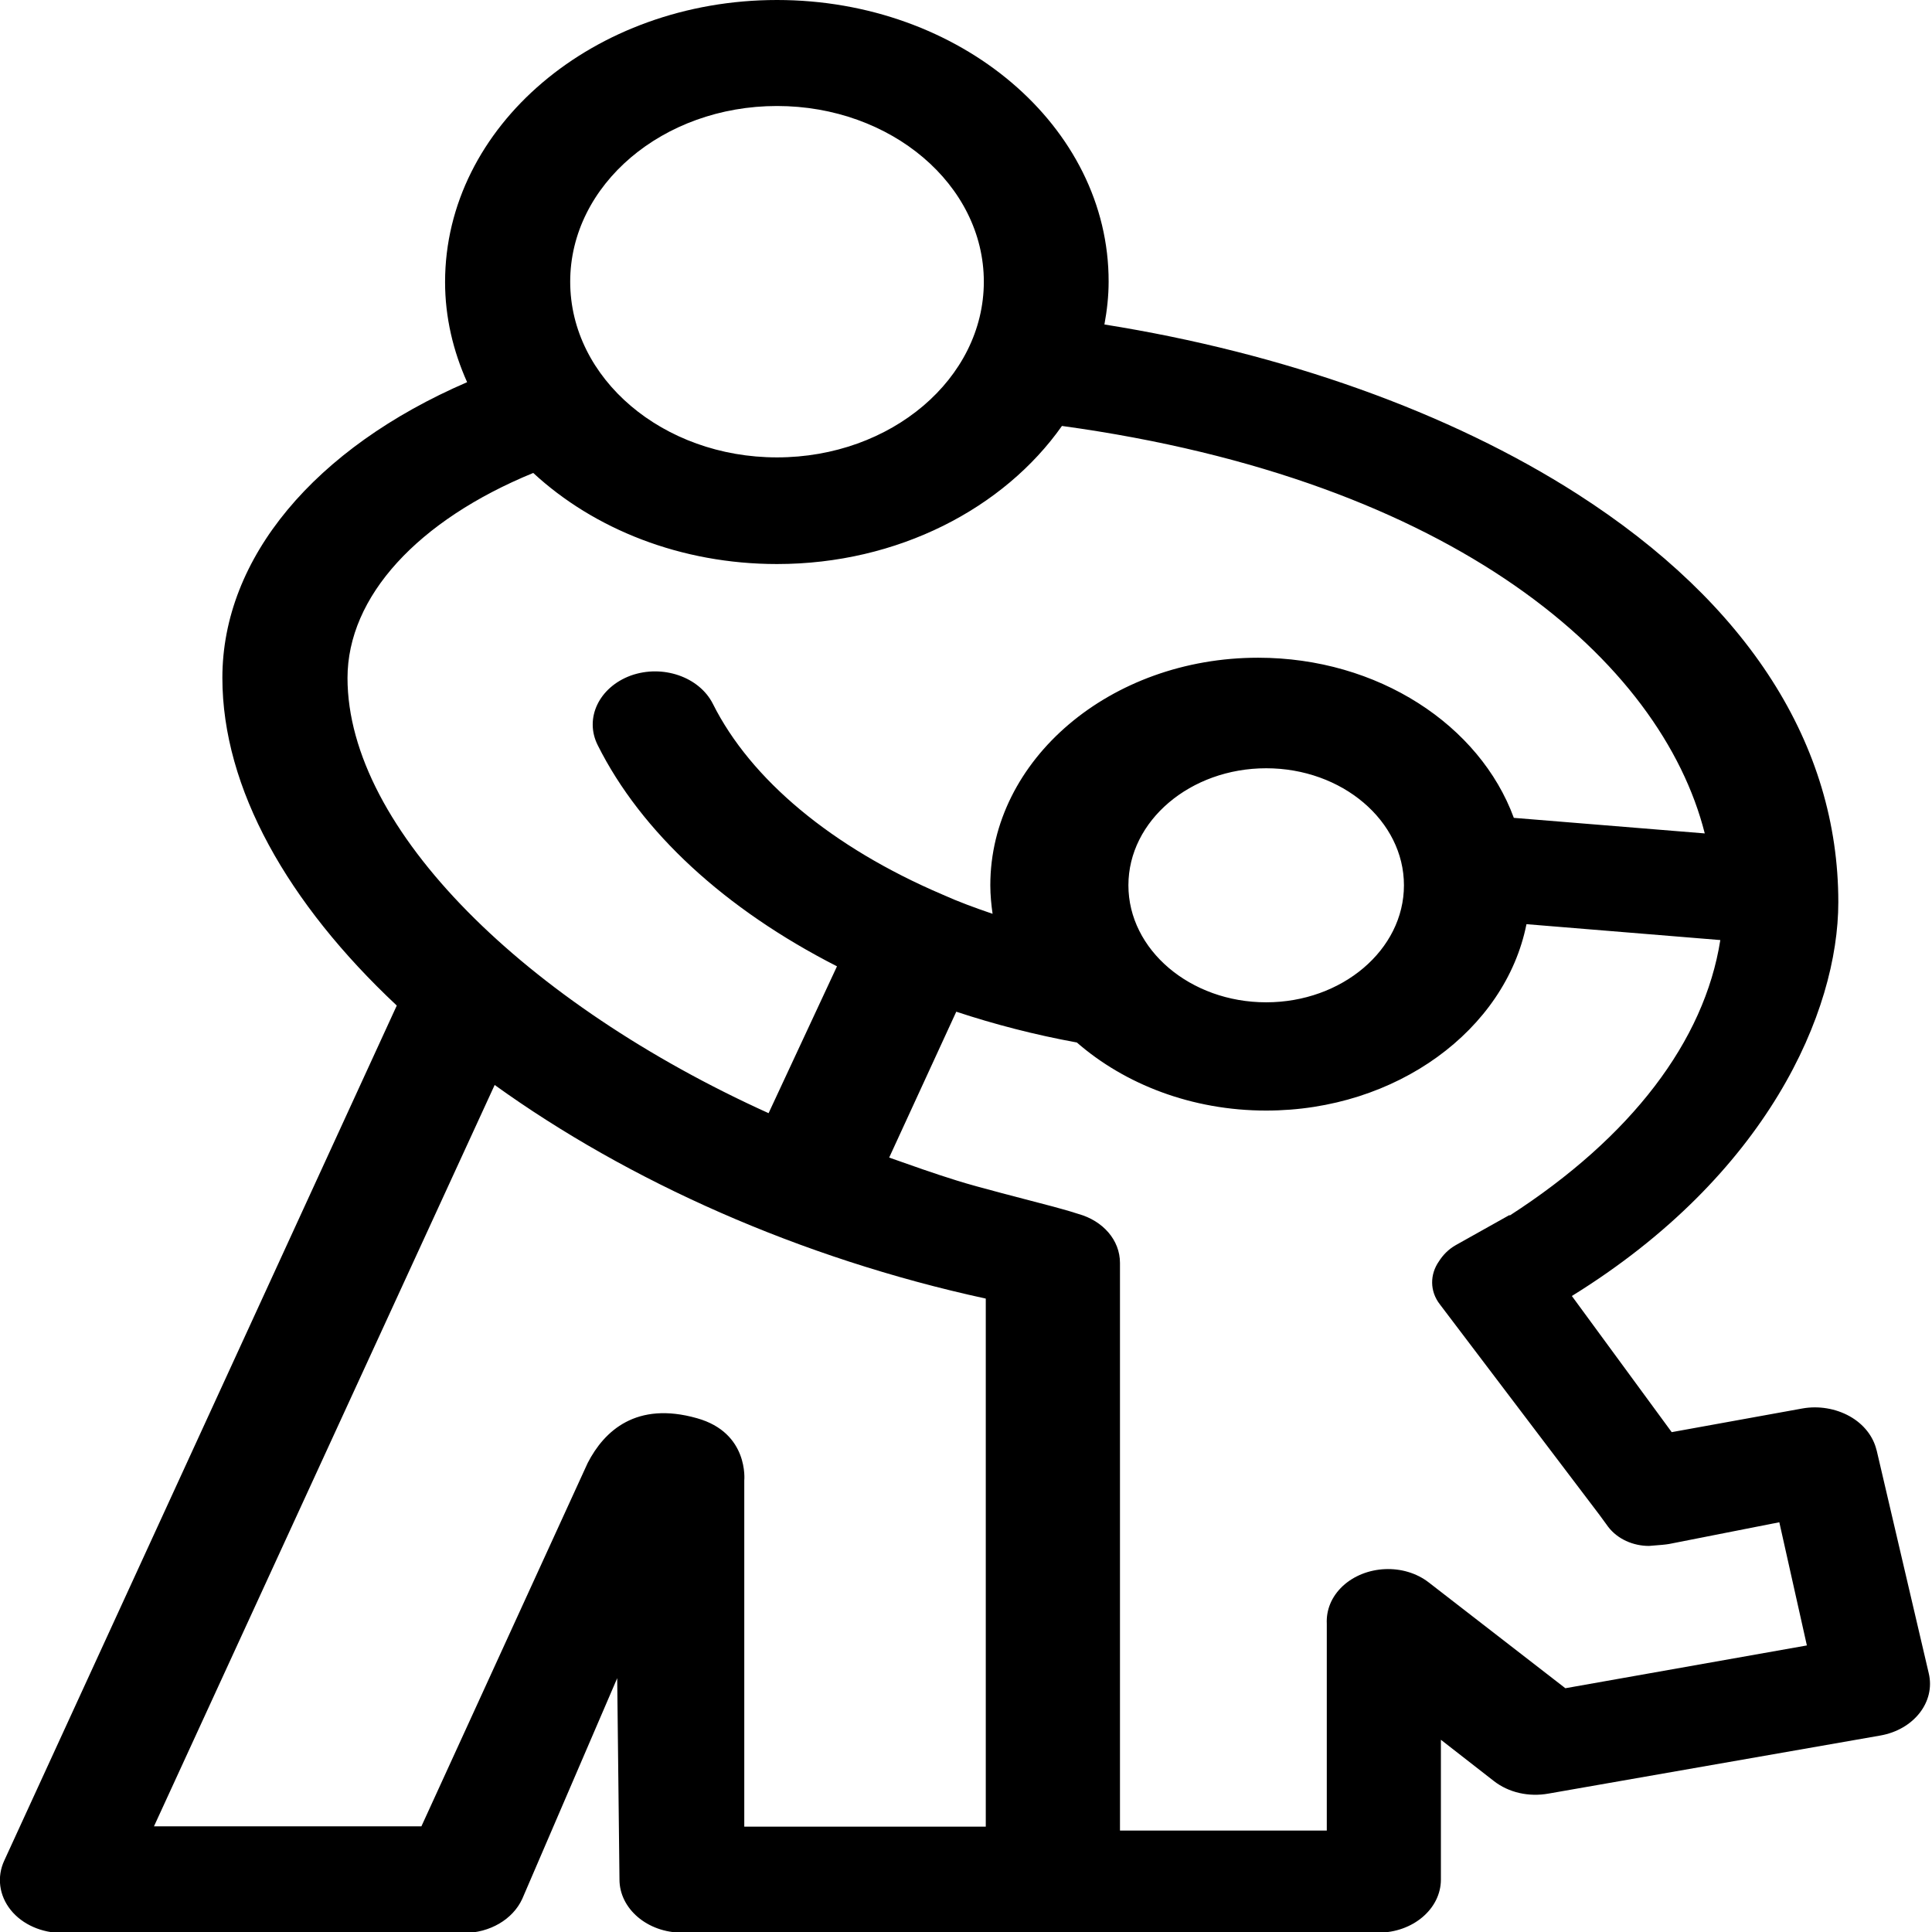 <?xml version="1.0" encoding="UTF-8"?>
<svg xmlns="http://www.w3.org/2000/svg" width="32" height="32" viewBox="0 0 596.0 596.0">
  <path d="M 578.9 447.4 c -1 -4.3 -4 -8.1 -8.3 -10.5 c -4.3 -2.4 -9.6 -3.3 -14.6 -2.4 l -40.3 7.3 l -30.8 -42 c 60.3 -37.3 82.2 -87.7 82.2 -121.5 c 0 -48.5 -27.8 -92.1 -80.5 -125.9 c -39.5 -25.3 -90.7 -43.5 -145.9 -52.3 c 0.8 -4.3 1.3 -8.8 1.3 -13.2 C 342.1 39 296.2 0 239.7 0 s -102.4 39 -102.4 87 c 0 10.9 2.5 21.3 6.8 30.9 c -47 20.3 -75.5 54.2 -75.5 91.2 c 0 34.1 20.2 69.6 53.8 101.1 L 1.3 574 c -2.3 5 -1.6 10.7 2 15.2 c 3.6 4.5 9.6 7.1 15.9 7.1 h 123.9 c 8 0 15.1 -4.2 18 -10.5 l 29.3 -68.1 l 0.7 62.1 c 0 9 8.6 16.4 19.3 16.4 h 214.8 c 10.6 0 19.3 -7.3 19.3 -16.4 v -43.1 l 16.3 12.7 c 4.6 3.6 10.8 5 16.9 3.9 l 102.3 -17.9 c 10.4 -1.8 17.1 -10.4 15 -19.2 l -16.1 -68.9 Z M 229.6 563.5 v -106.8 s 1.5 -14.7 -14.6 -19.2 c -18.7 -5.3 -28.6 3.9 -33.7 13.8 l -51.3 112.1 H 47.5 l 105.1 -228.7 c 41.1 29.6 94 53.4 151.5 65.9 v 162.9 s -74.5 0 -74.5 0 Z M 107.2 209.2 c 0 -25.2 21.7 -48.7 57.3 -63.3 c 18.7 17.3 45.5 28.1 75.2 28.1 c 37.3 0 70 -17.2 87.9 -42.6 c 121.5 16.7 184.9 72.7 198.3 125.7 l -58.9 -4.8 c -10.5 -28.6 -41.9 -49.4 -78.9 -49.4 c -45.5 0 -82.6 31.4 -82.6 70.2 c 0 3 0.3 6 0.7 8.8 c -5.3 -1.8 -10.5 -3.7 -15.6 -6 c -33.9 -14.5 -59 -35.4 -70.7 -58.8 c -4.2 -8.3 -15.5 -12.2 -25.3 -8.7 c -9.8 3.6 -14.4 13.2 -10.2 21.5 c 13.4 26.8 39.3 50.6 73.8 68.2 l -21.1 45.3 c -74.5 -33.7 -129.9 -87.5 -129.9 -134.3 M 239.7 32.7 c 35.2 0 63.8 24.3 63.8 54.2 s -28.6 54.2 -63.8 54.2 s -63.8 -24.3 -63.8 -54.2 s 28.6 -54.2 63.8 -54.2 Z M 465.7 374.8 l -16.6 9.3 c -2.3 1.3 -4 3.1 -5.2 5 c -2.8 4 -2.9 9.2 0.3 13.3 l 49.2 64.9 s 2.7 3.7 2.7 3.7 c 2.9 3.8 7.7 5.9 12.6 5.9 c 3.9 -0.3 5 -0.4 6.2 -0.6 l 34 -6.7 l 8.5 38 l -74.5 13.2 l -42.1 -32.6 c -7.7 -6 -19.6 -5.4 -26.6 1.1 c -3.5 3.3 -5.1 7.4 -4.9 11.6 v 63.8 h -63.8 v -175.1 c 0 -7.1 -5.3 -13 -12.8 -15.1 c -4 -1.3 -5.9 -1.7 -7.9 -2.3 c -8.7 -2.3 -23.3 -6 -29.6 -8 c -7.1 -2.2 -14.1 -4.7 -20.9 -7.1 l 20.7 -45 c 11.8 3.9 24.1 7.1 37.2 9.5 c 14.8 12.9 35.5 21 58.4 21 c 40.2 0 73.8 -24.9 80.3 -57.5 l 59.8 4.9 c -4.9 31.2 -27.5 60.8 -65 85 Z M 348.1 273.1 c 0 -19.9 19.1 -36.1 42.5 -36.1 s 42.5 16.2 42.5 36.1 s -19.1 36.1 -42.5 36.1 s -42.5 -16.2 -42.5 -36.1 Z" />
</svg>